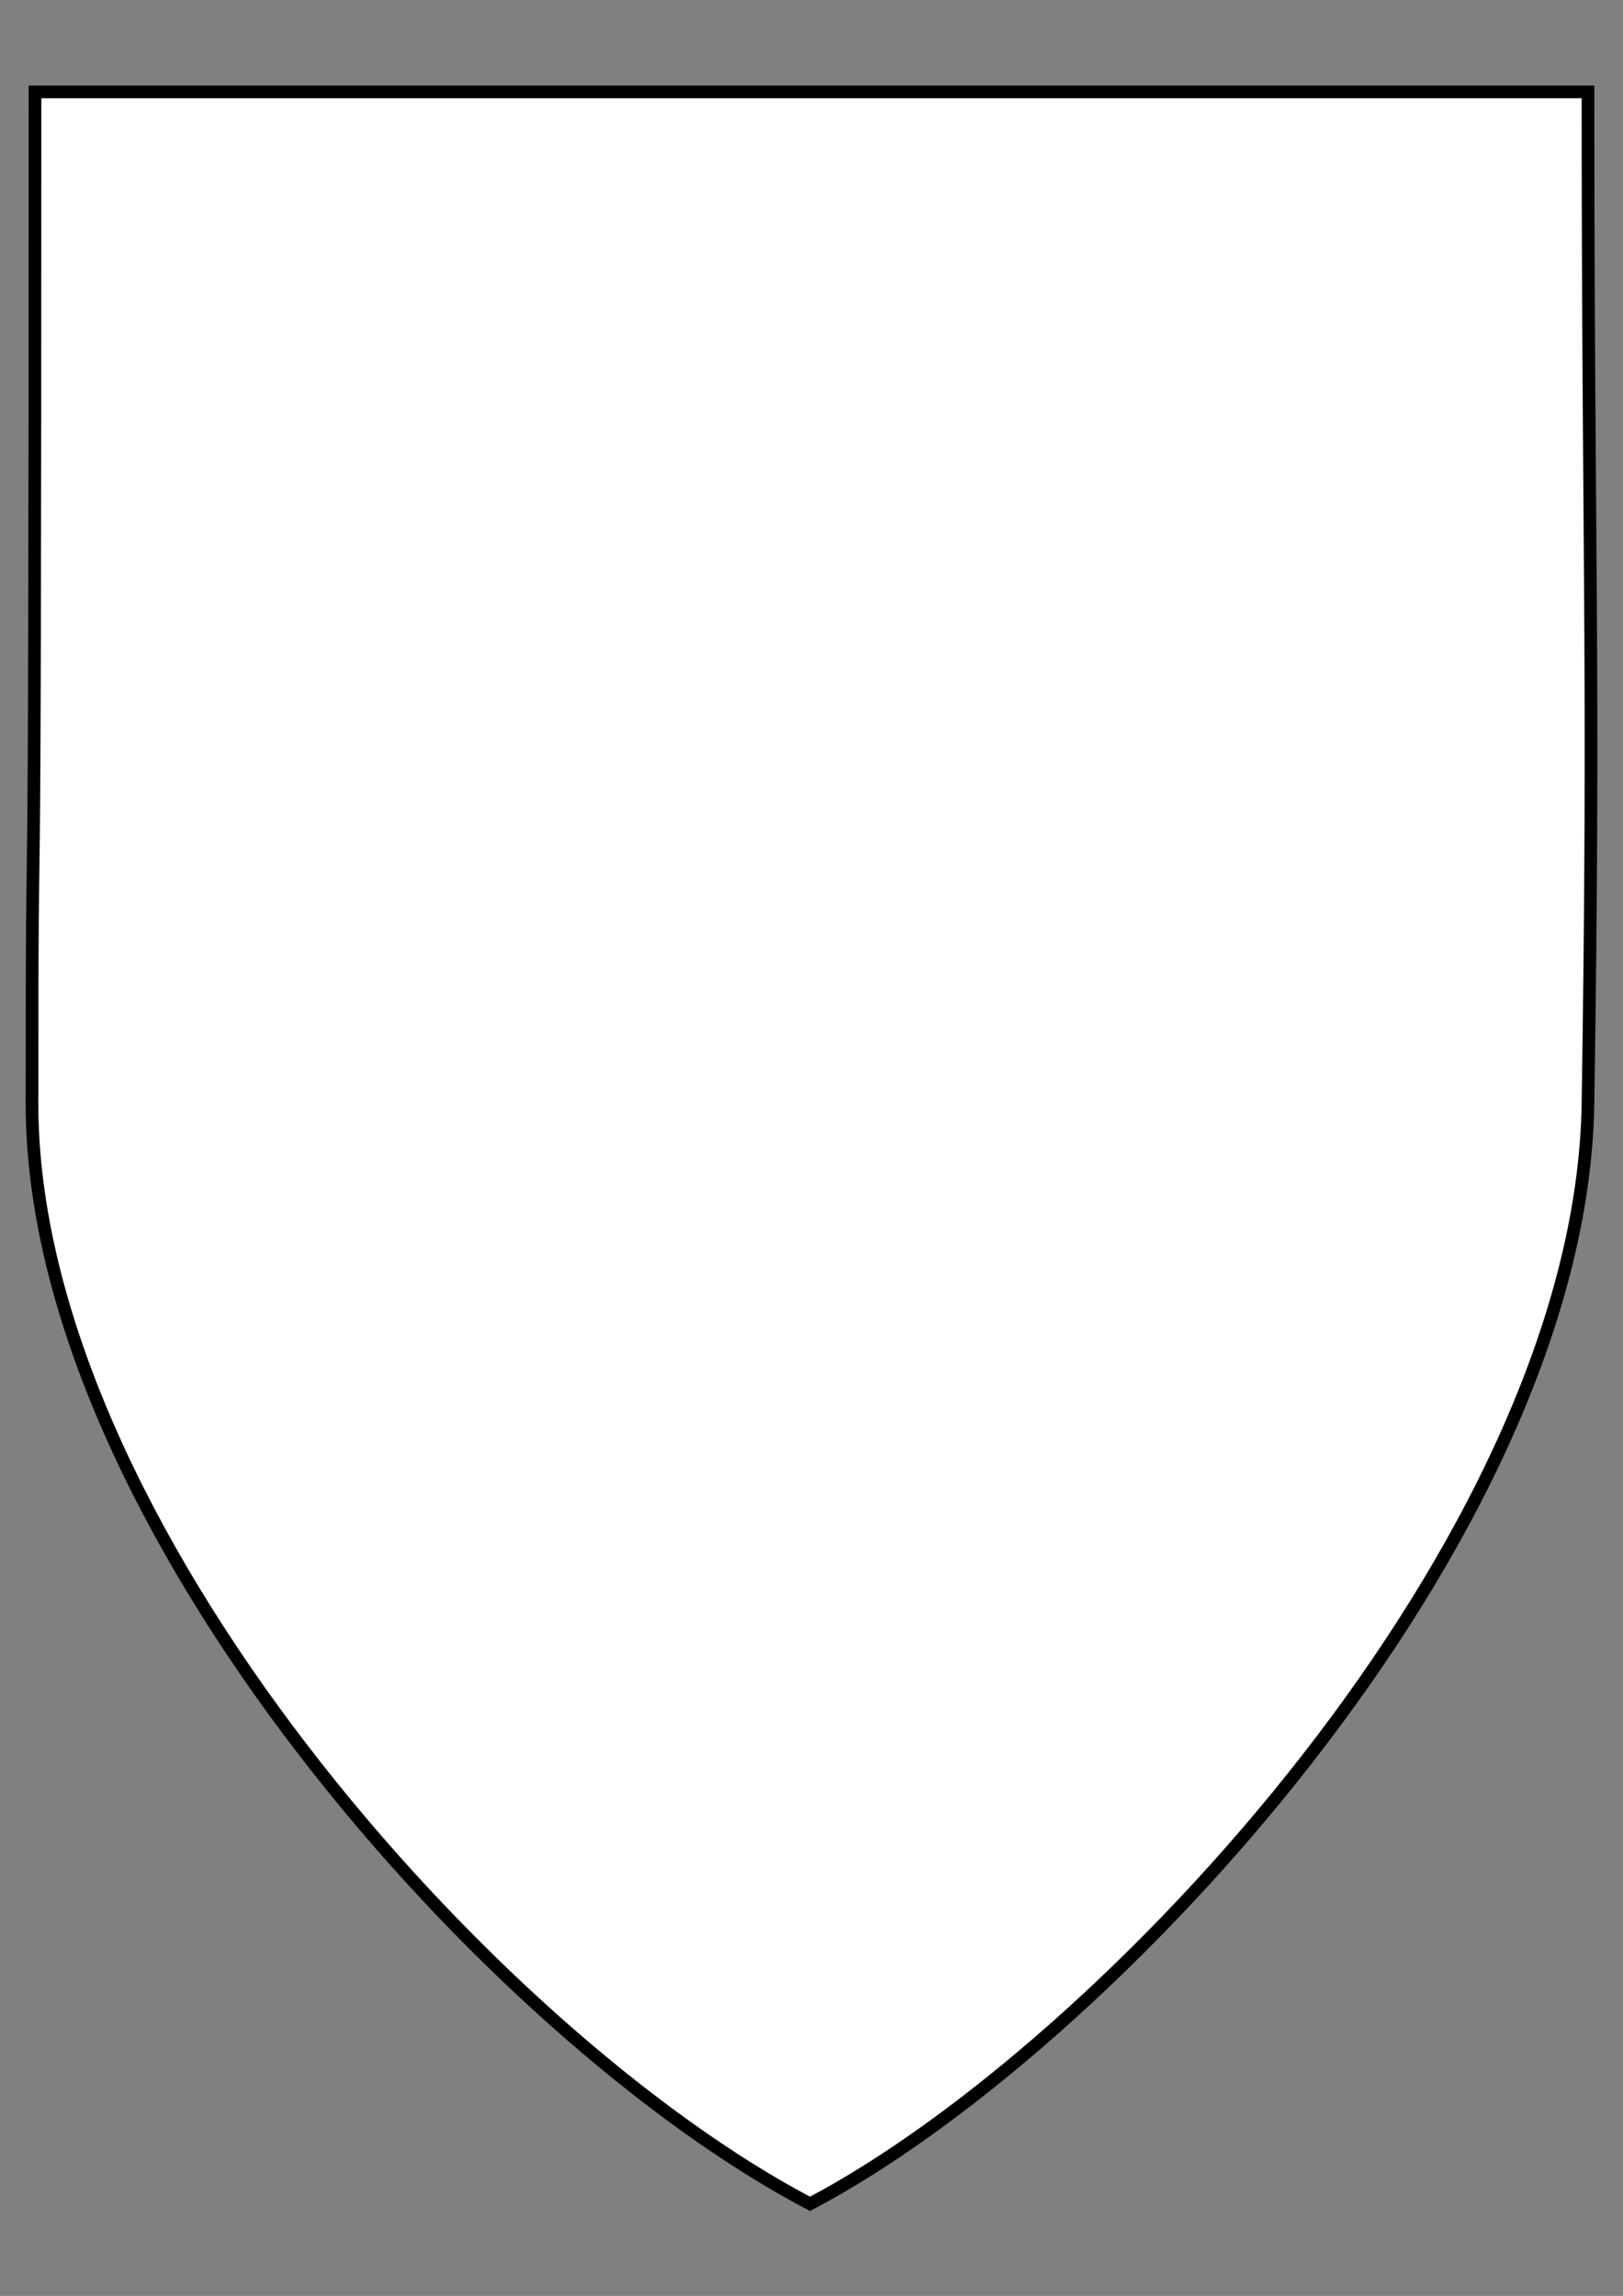 <?xml version="1.0" encoding="UTF-8" standalone="no"?>
<!-- Created with Inkscape (http://www.inkscape.org/) -->
<svg xmlns:rdf="http://www.w3.org/1999/02/22-rdf-syntax-ns#" xmlns="http://www.w3.org/2000/svg" xmlns:cc="http://web.resource.org/cc/" xmlns:dc="http://purl.org/dc/elements/1.1/" xmlns:svg="http://www.w3.org/2000/svg" xmlns:inkscape="http://www.inkscape.org/namespaces/inkscape" xmlns:sodipodi="http://sodipodi.sourceforge.net/DTD/sodipodi-0.dtd" xmlns:ns1="http://sozi.baierouge.fr" xmlns:xlink="http://www.w3.org/1999/xlink" id="svg2" viewBox="0 0 744.09 1052.4" version="1.0" inkscape:version="0.91 r13725">
  <rect x="0" y="0" width="744.09" height="1052.4" fill="#808080" stroke="none"/>
  <g id="layer1">
    <path id="path2778" style="fill-rule:evenodd;stroke:black;stroke-width:5.806;fill:white" d="m14.673 505.92c0 191.87 210.81 427.7 356.68 504.28 134.99-70.87 353.55-304.2 356.68-504.28 3.13-200.09 0-252.35 0-463.78-189.91-0.001-451.97-0.001-711.98-0.001-0.004 481.36-1.377 271.9-1.377 463.78z"/>
  </g>
</svg>
